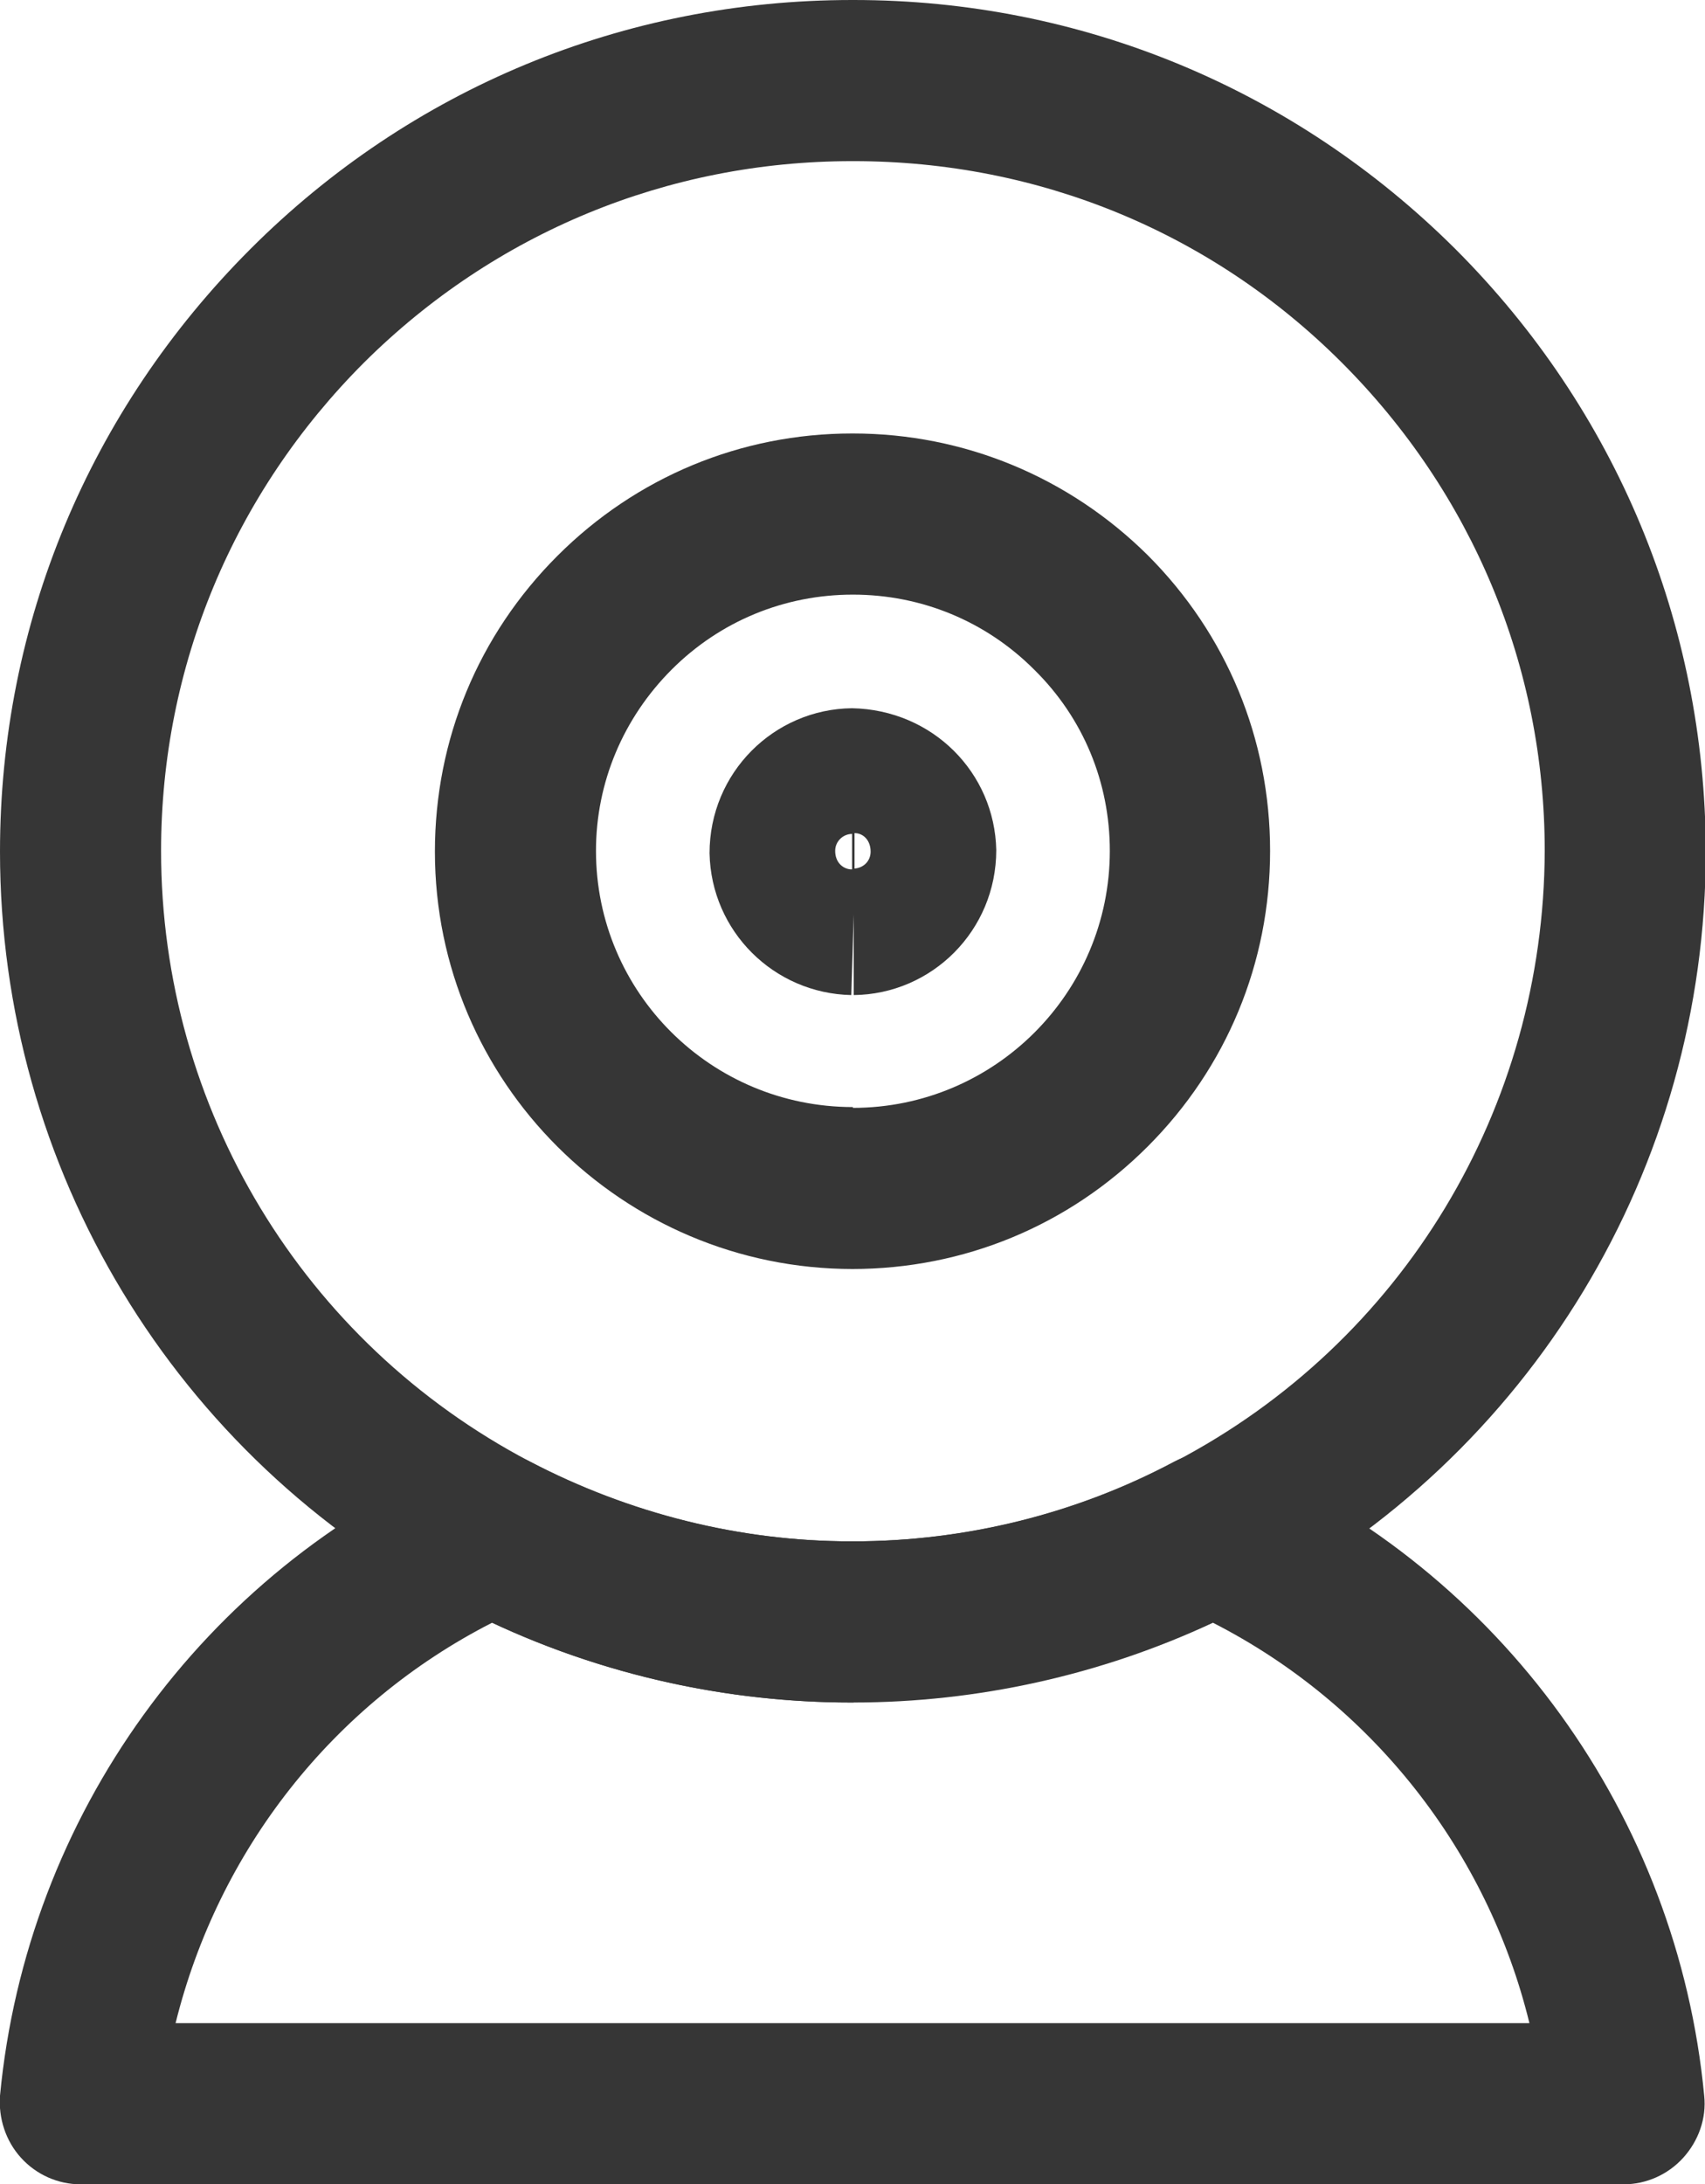 <?xml version="1.0" encoding="UTF-8"?>
<svg id="Calque_2" data-name="Calque 2" xmlns="http://www.w3.org/2000/svg" viewBox="0 0 21.17 27.11">
  <defs>
    <style>
      .cls-1 {
        fill: #363636;
      }
    </style>
  </defs>
  <g id="Calque_1-2" data-name="Calque 1">
    <g id="g954">
      <g id="g956">
        <g id="g958">
          <g id="g964">
            <path class="cls-1" d="m20.17,27.11H1c-.28,0-.55-.12-.74-.33-.19-.21-.28-.49-.26-.77.33-3.47,2.52-6.5,5.71-7.9.28-.12.6-.11.87.03,1.23.64,2.6.99,3.99.99,0,0,.01,0,.02,0,1.39,0,2.77-.34,3.99-.99.27-.14.59-.15.87-.03,3.19,1.4,5.38,4.43,5.71,7.9.03.28-.07.56-.26.77-.19.21-.46.33-.74.33Zm-17.99-2h16.81c-.52-2.13-1.95-3.96-3.93-4.97-1.39.65-2.93.99-4.46.99h-.03c-1.54,0-3.07-.34-4.46-.99-1.98,1.01-3.4,2.83-3.93,4.97Z"/>
          </g>
          <g id="g968">
            <path class="cls-1" d="m10.6,21.13h-.03c-1.71,0-3.41-.42-4.92-1.22C2.17,18.09,0,14.5,0,10.57c0-2.83,1.11-5.48,3.11-7.48C5.1,1.1,7.75,0,10.58,0h.02c2.82,0,5.47,1.1,7.47,3.09,2,2,3.1,4.65,3.11,7.47h0c0,3.94-2.17,7.52-5.66,9.35-1.51.79-3.21,1.21-4.92,1.21Zm-.01-2h.01c1.39,0,2.77-.34,3.99-.99,2.83-1.48,4.58-4.39,4.59-7.58,0-2.29-.9-4.44-2.52-6.06-1.62-1.62-3.77-2.5-6.06-2.5h-.02c-2.29,0-4.44.89-6.06,2.5-1.62,1.62-2.52,3.77-2.52,6.06,0,3.19,1.76,6.1,4.58,7.58,1.23.65,2.61.99,3.99.99h.01Z"/>
          </g>
          <g id="g972">
            <path class="cls-1" d="m10.59,15.75h0c-2.86,0-5.19-2.32-5.19-5.18,0-1.39.54-2.69,1.52-3.67.98-.98,2.28-1.52,3.66-1.52h.01c1.38,0,2.68.54,3.66,1.51.98.98,1.52,2.28,1.52,3.67h0c0,1.39-.54,2.69-1.52,3.67-.98.98-2.28,1.52-3.67,1.52Zm0-2h0c1.76,0,3.19-1.43,3.19-3.19,0-.85-.33-1.65-.94-2.25-.6-.6-1.4-.93-2.25-.93,0,0,0,0,0,0-.85,0-1.65.33-2.25.93-.6.6-.94,1.4-.94,2.25,0,1.76,1.43,3.18,3.19,3.18h0Z"/>
          </g>
          <g id="g976">
            <path class="cls-1" d="m10.6,12.35v-1s-.03,1-.03,1c-.96-.02-1.74-.79-1.76-1.76,0-1,.8-1.79,1.77-1.8,1,.02,1.77.8,1.79,1.76,0,1-.8,1.79-1.77,1.8Zm-.02-2c-.11,0-.21.09-.21.21,0,.14.09.22.19.23,0,0,.01,0,.02,0v-.44Zm.03,0v.43c.12-.01.2-.1.2-.21,0-.14-.09-.23-.2-.23Z"/>
          </g>
        </g>
      </g>
    </g>
  </g>
</svg>